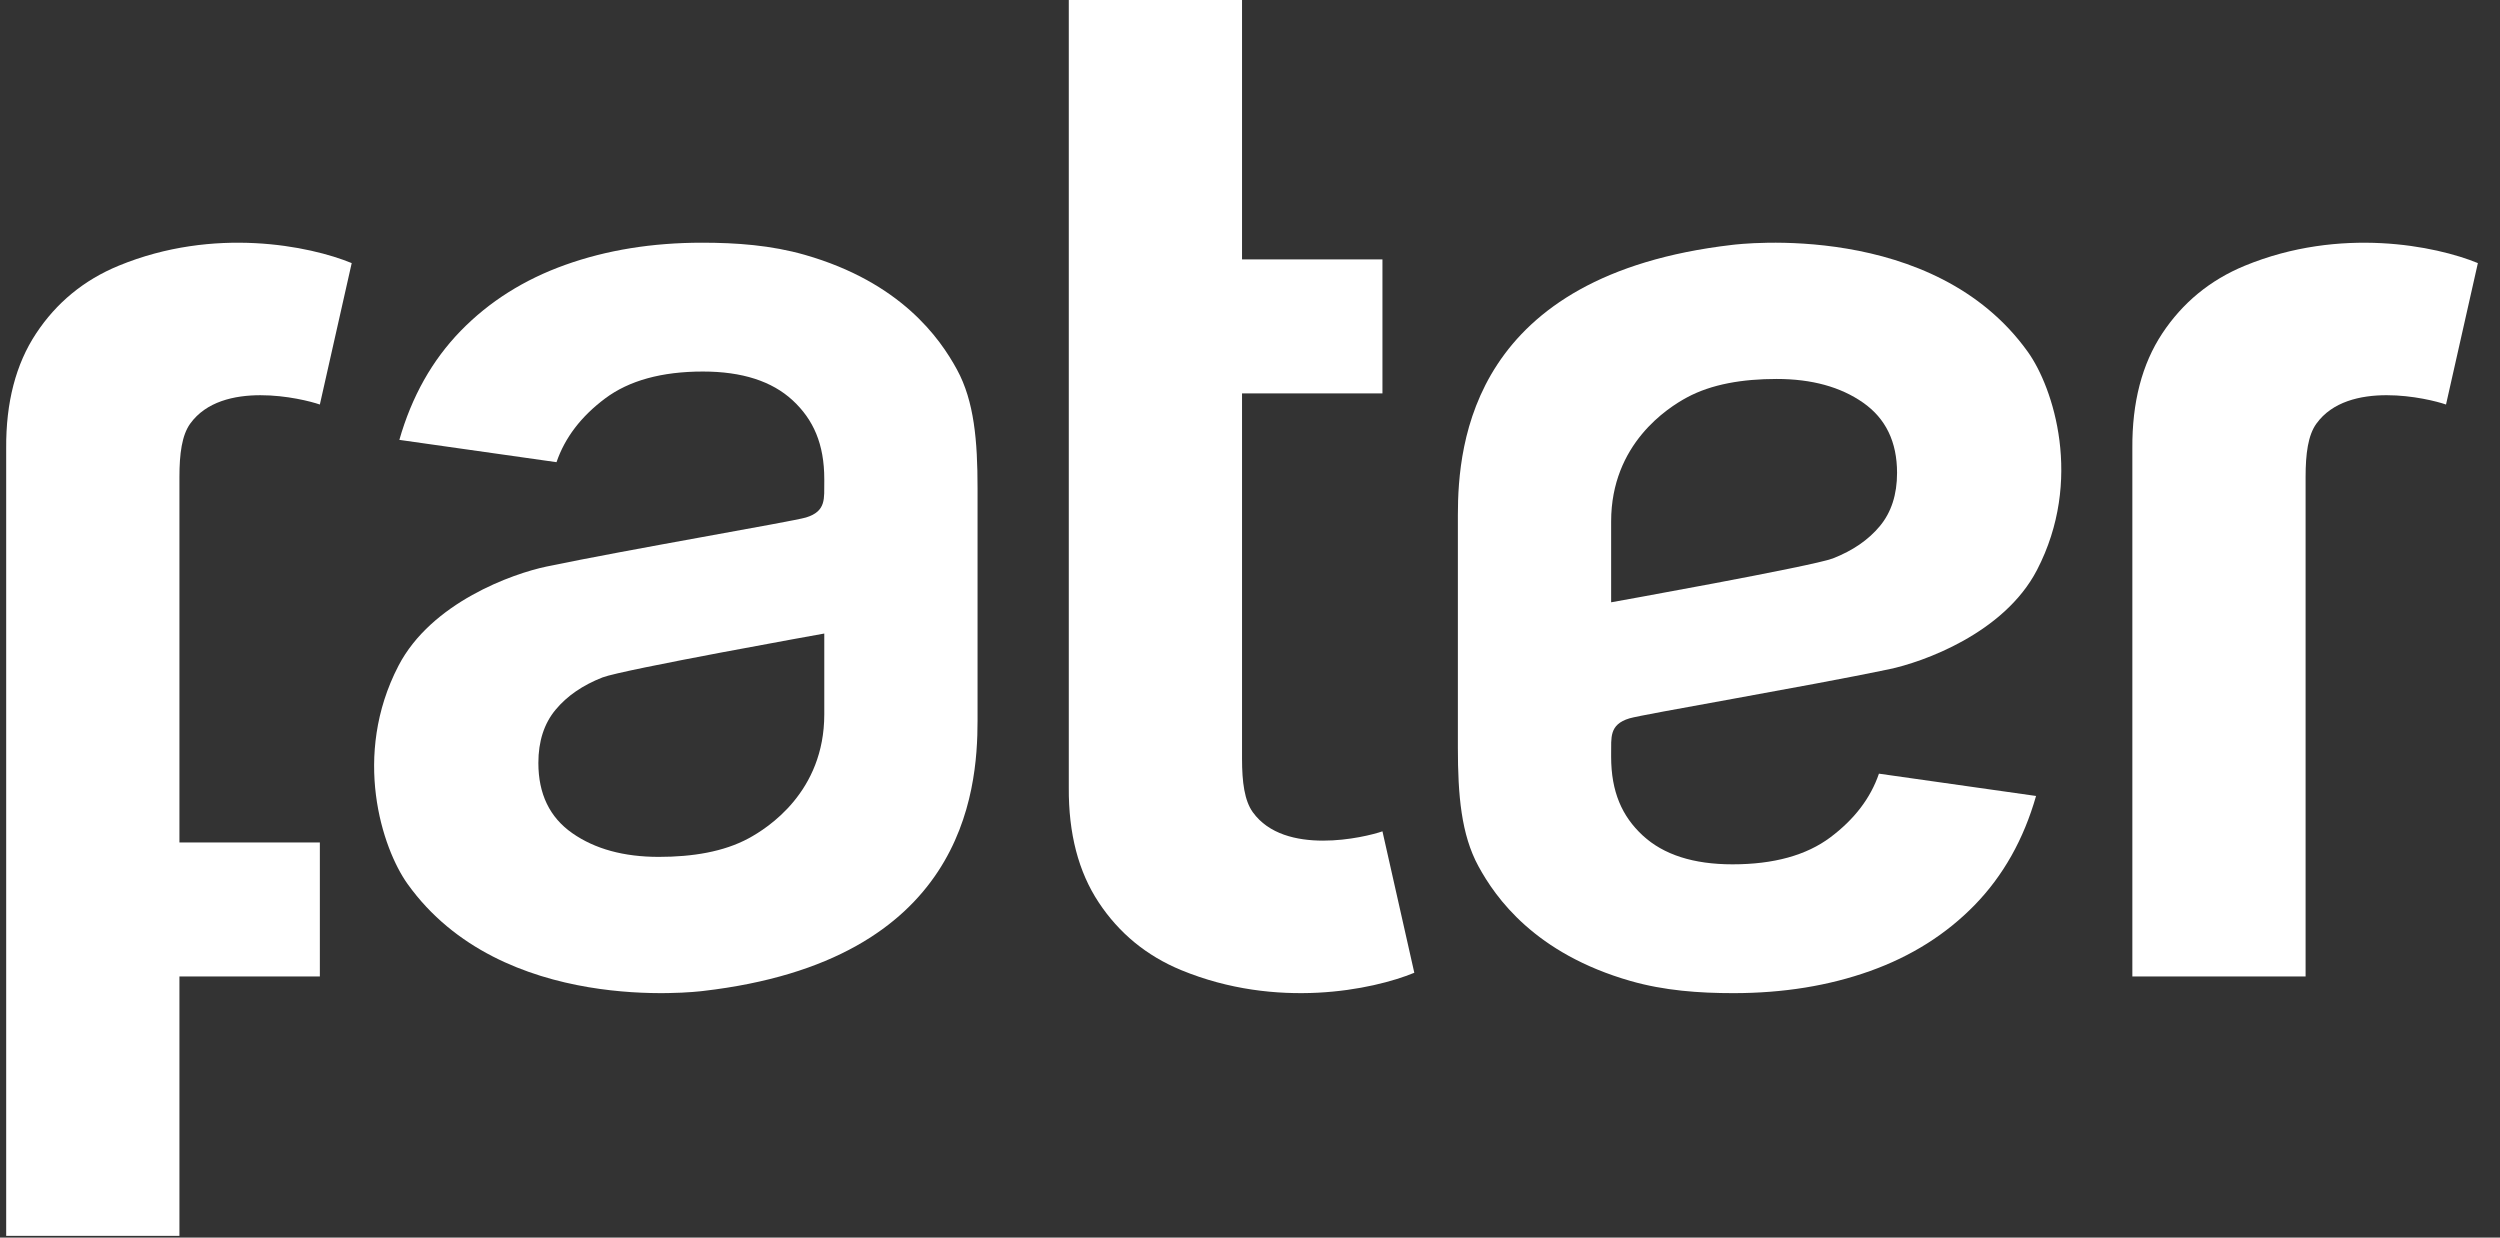 <svg width="101" height="50" viewBox="0 0 101 50" fill="none" xmlns="http://www.w3.org/2000/svg">
<rect x="0" y="0" width="101" height="50" fill="#333333" stroke="none"/>
<path fill-rule="evenodd" clip-rule="evenodd" d="M4.794 10.735C3.386 11.315 2.277 12.233 1.459 13.471C0.64 14.708 0.237 16.255 0.25 18.111L0.25 49.929H7.249V39.449H12.922V34.035H7.249V19.271C7.249 18.33 7.349 17.582 7.684 17.116C8.971 15.329 12.214 16.096 12.922 16.343L14.209 10.629C12.511 9.931 8.654 9.144 4.794 10.735Z" fill="white"/>
<path fill-rule="evenodd" clip-rule="evenodd" d="M22.445 28.674C22.908 28.116 23.541 27.682 24.342 27.368C25.143 27.056 33.301 25.595 33.301 25.595V28.86C33.301 32.001 31.008 33.456 30.242 33.87C29.239 34.412 27.979 34.618 26.615 34.618C25.2 34.618 24.035 34.299 23.121 33.66C22.207 33.022 21.75 32.076 21.75 30.824C21.75 29.948 21.982 29.231 22.445 28.674ZM28.407 40.035C38.919 38.816 39.493 32.036 39.493 29.114V19.724C39.493 17.808 39.359 16.212 38.664 14.935C37.97 13.657 36.383 11.402 32.512 10.295C31.151 9.906 29.751 9.805 28.362 9.805C26.346 9.805 24.505 10.104 22.84 10.699C21.174 11.294 19.765 12.183 18.613 13.366C17.461 14.55 16.635 16.018 16.134 17.771L22.483 18.672C22.821 17.683 23.475 16.826 24.445 16.099C25.416 15.373 26.734 15.01 28.399 15.01C29.977 15.01 31.185 15.398 32.024 16.174C32.863 16.951 33.301 17.942 33.301 19.357V19.47C33.29 20.12 33.396 20.655 32.559 20.907C32.012 21.071 25.424 22.191 22.079 22.889C20.722 23.172 17.426 24.337 16.097 26.899C14.214 30.527 15.436 34.27 16.463 35.708C20.271 41.039 28.159 40.064 28.407 40.035Z" fill="white"/>
<path fill-rule="evenodd" clip-rule="evenodd" d="M47.723 39.194C46.315 38.614 45.206 37.695 44.388 36.458C43.569 35.221 43.166 33.674 43.179 31.817L43.179 0H50.178V10.48H55.851V15.893H50.178V30.657C50.178 31.599 50.278 32.347 50.613 32.813C51.9 34.599 55.143 33.833 55.851 33.586L57.138 39.3C55.44 39.998 51.583 40.784 47.723 39.194Z" fill="white"/>
<path fill-rule="evenodd" clip-rule="evenodd" d="M75.946 21.255C75.483 21.812 74.851 22.246 74.049 22.56C73.248 22.872 65.09 24.333 65.09 24.333V21.068C65.09 17.928 67.383 16.473 68.15 16.058C69.153 15.516 70.412 15.31 71.776 15.31C73.192 15.31 74.356 15.629 75.27 16.268C76.184 16.907 76.641 17.852 76.641 19.104C76.641 19.98 76.409 20.697 75.946 21.255ZM69.984 9.893C59.472 11.112 58.898 17.892 58.898 20.814V30.204C58.898 32.12 59.032 33.716 59.727 34.993C60.422 36.271 62.009 38.526 65.879 39.633C67.24 40.022 68.64 40.123 70.03 40.123C72.046 40.123 73.886 39.824 75.552 39.229C77.217 38.634 78.626 37.745 79.778 36.562C80.93 35.378 81.756 33.91 82.257 32.157L75.909 31.256C75.571 32.245 74.916 33.102 73.946 33.829C72.976 34.555 71.658 34.919 69.992 34.919C68.414 34.919 67.206 34.53 66.367 33.754C65.528 32.978 65.09 31.986 65.09 30.571V30.458C65.101 29.808 64.995 29.273 65.832 29.021C66.379 28.857 72.968 27.737 76.312 27.039C77.669 26.756 80.965 25.591 82.294 23.029C84.177 19.401 82.955 15.658 81.928 14.22C78.12 8.889 70.233 9.864 69.984 9.893Z" fill="white"/>
<path fill-rule="evenodd" clip-rule="evenodd" d="M100.106 10.629L98.819 16.343C98.111 16.095 94.868 15.329 93.582 17.116C93.245 17.582 93.146 18.33 93.146 19.272V39.448H86.147V18.112C86.134 16.255 86.537 14.708 87.356 13.47C88.175 12.233 89.283 11.315 90.691 10.735C94.551 9.145 98.408 9.931 100.106 10.629Z" fill="white"/>
</svg>
